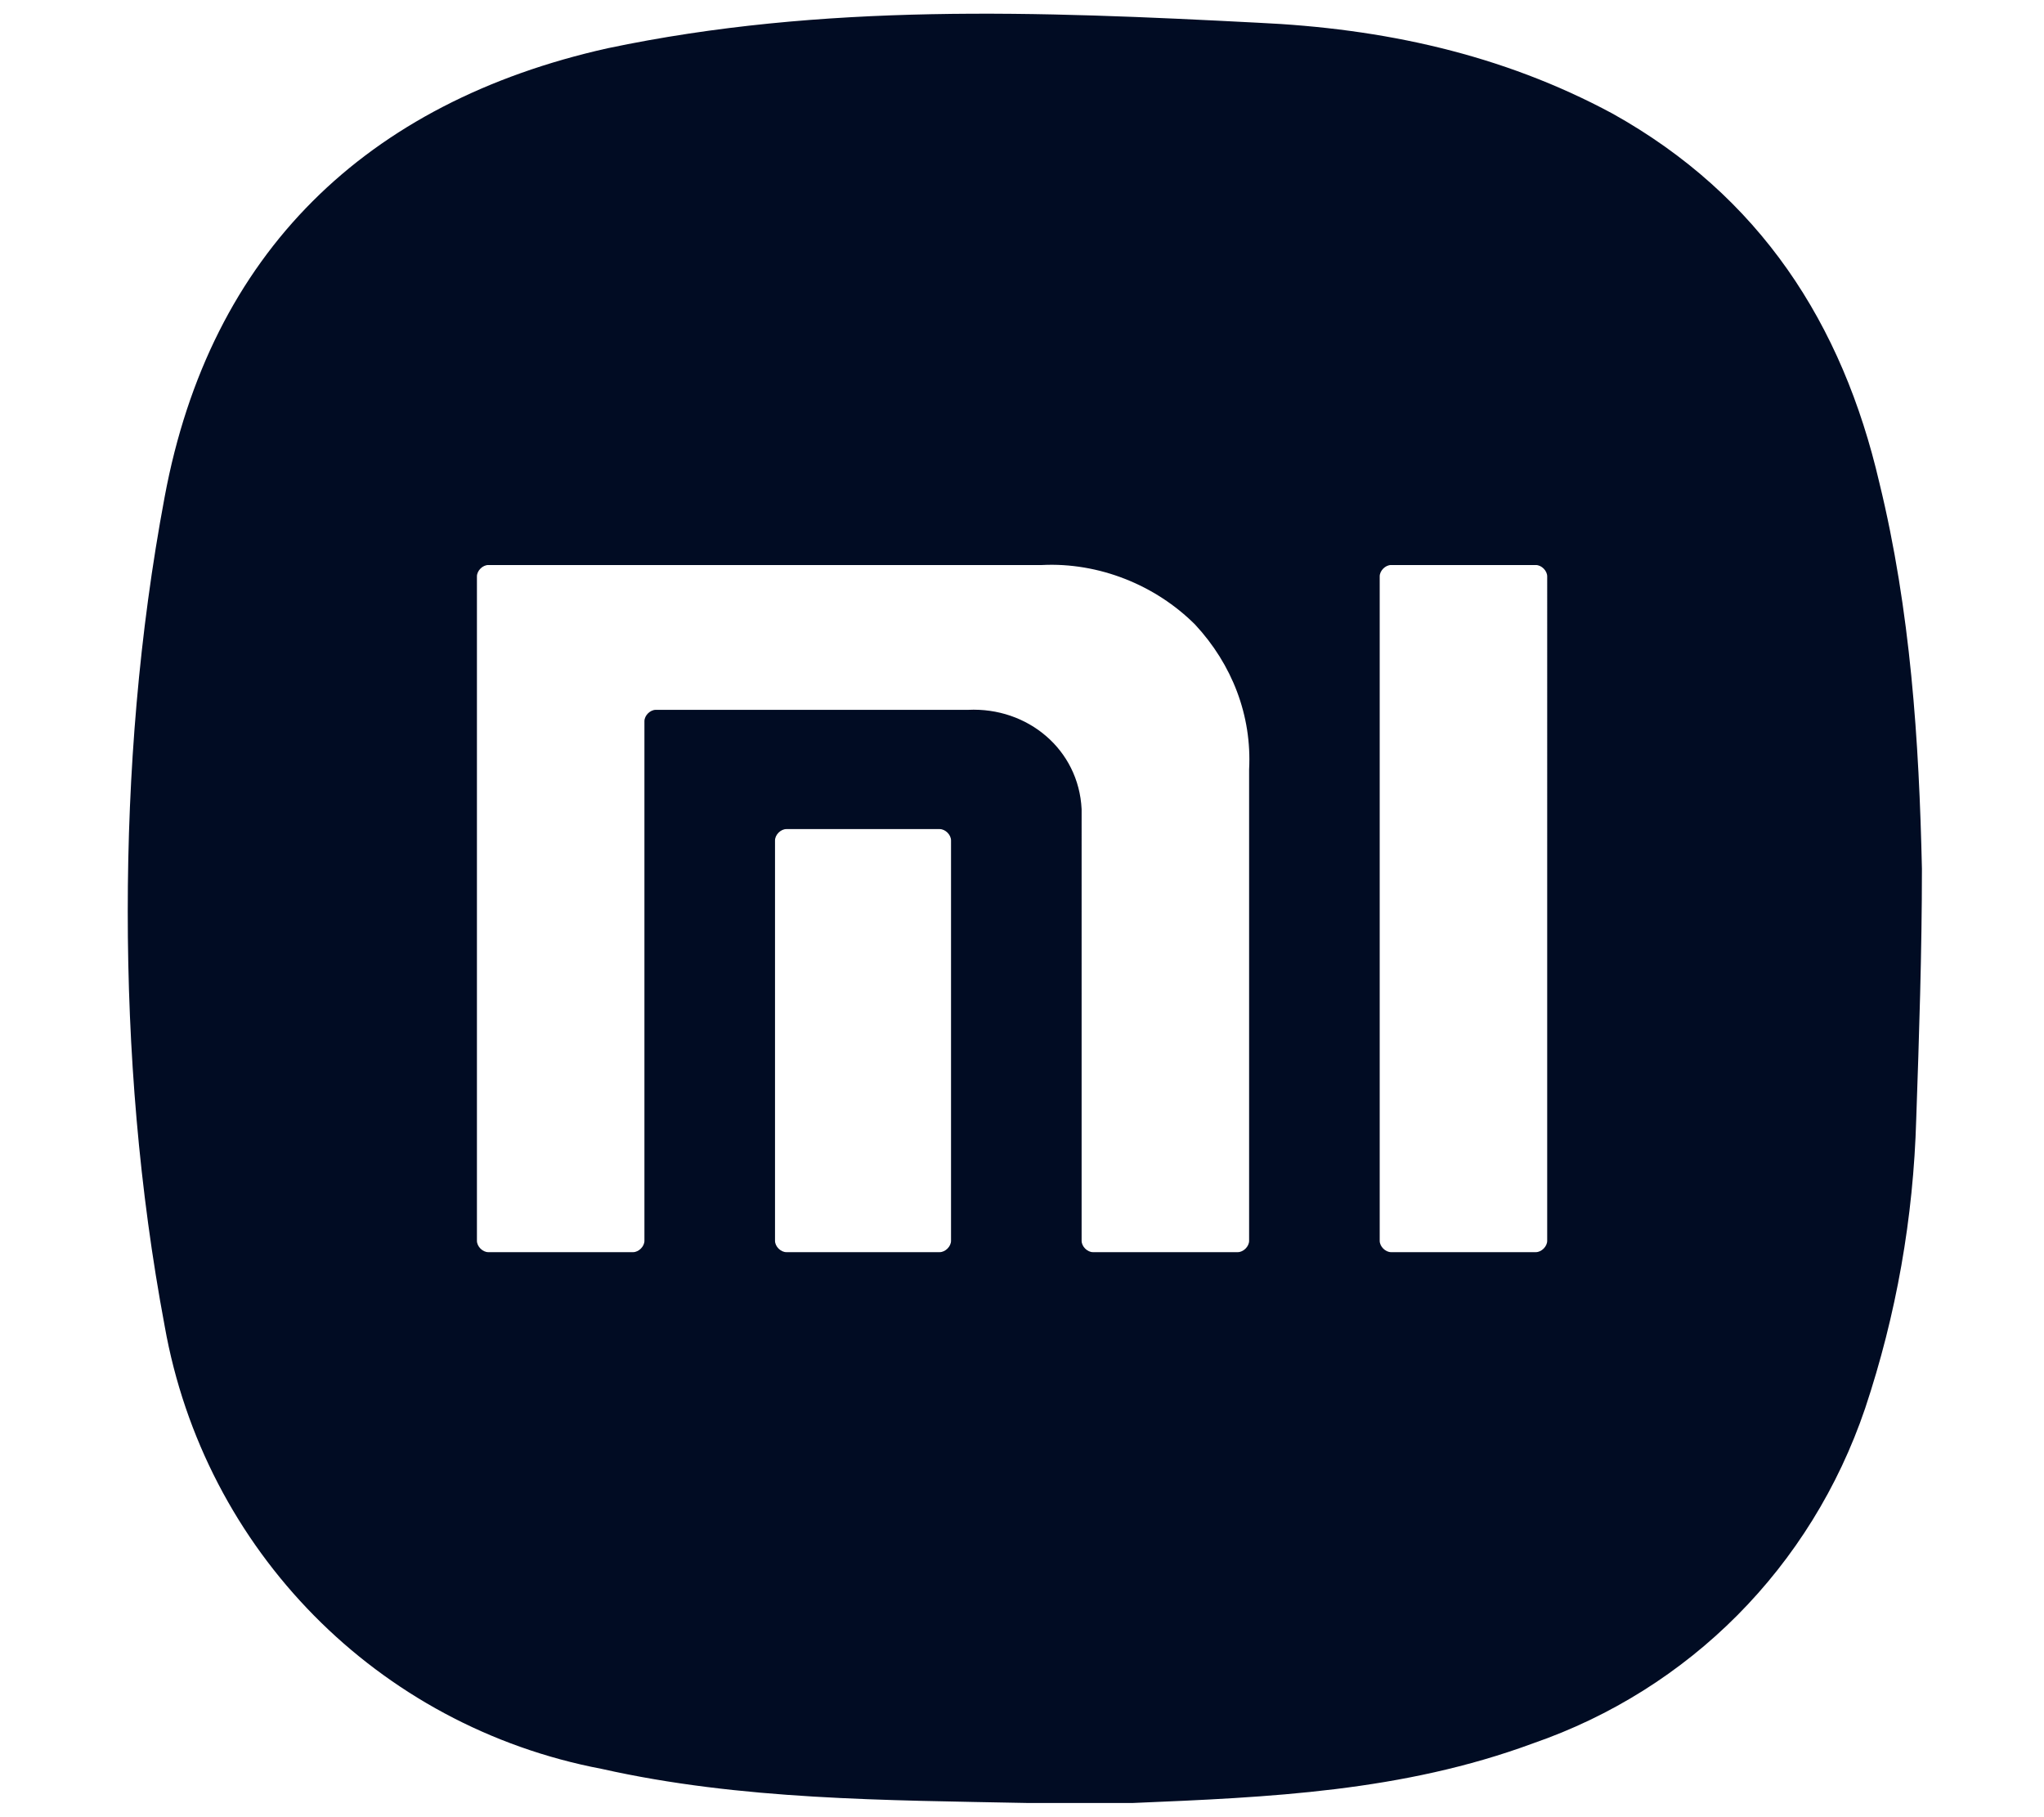 <?xml version="1.0" encoding="utf-8"?>
<!-- Generator: Adobe Illustrator 25.2.3, SVG Export Plug-In . SVG Version: 6.00 Build 0)  -->
<svg version="1.1" id="Capa_1" xmlns="http://www.w3.org/2000/svg" xmlns:xlink="http://www.w3.org/1999/xlink" x="0px" y="0px"
	 width="72px" height="64px" viewBox="0 0 72 64" style="enable-background:new 0 0 72 64;" xml:space="preserve">
<style type="text/css">
	.st0{fill-rule:evenodd;clip-rule:evenodd;fill:#010C23;}
</style>
<path class="st0" d="M66.2,17C64.9,11.4,62,6.9,56.8,4c-3.9-2.1-8.1-3-12.5-3.2c-7.7-0.4-15.3-0.7-22.9,0.9
	c-8.5,1.9-14,7.2-15.6,15.8c-0.9,4.8-1.3,9.7-1.3,14.6c0,4.9,0.4,9.8,1.3,14.6c1.4,7.9,7.5,14.1,15.4,15.6c4.9,1.1,10,1.1,15,1.2
	c0.8,0,1.6,0,2.4,0h0.1c0.4,0,0.8,0,1.2,0c4.8-0.2,9.5-0.4,14.1-2.1c5.5-1.9,9.8-6.2,11.7-11.8c1.1-3.3,1.7-6.7,1.8-10.2
	c0.1-2.9,0.2-5.9,0.2-8.8C67.6,26.1,67.3,21.5,66.2,17z M33.5,43.7c0,0.2-0.2,0.4-0.4,0.4h-5.4c-0.2,0-0.4-0.2-0.4-0.4V29.6
	c0-0.2,0.2-0.4,0.4-0.4h5.4v0c0.2,0,0.4,0.2,0.4,0.4V43.7z M44,27.1v16.6c0,0.2-0.2,0.4-0.4,0.4h-5.1c-0.2,0-0.4-0.2-0.4-0.4V28.9
	c0-0.1,0-0.3,0-0.4c-0.1-2.1-1.9-3.6-4-3.5h-11c-0.2,0-0.4,0.2-0.4,0.4v18.3c0,0.2-0.2,0.4-0.4,0.4h-5.1c-0.2,0-0.4-0.2-0.4-0.4
	V20.3c0-0.2,0.2-0.4,0.4-0.4h19.5h0c2-0.1,4,0.7,5.4,2.1C43.4,23.4,44.1,25.2,44,27.1z M54.5,43.7c0,0.2-0.2,0.4-0.4,0.4H49
	c-0.2,0-0.4-0.2-0.4-0.4V20.3c0-0.2,0.2-0.4,0.4-0.4h5.1c0.2,0,0.4,0.2,0.4,0.4V43.7z"/>
</svg>
